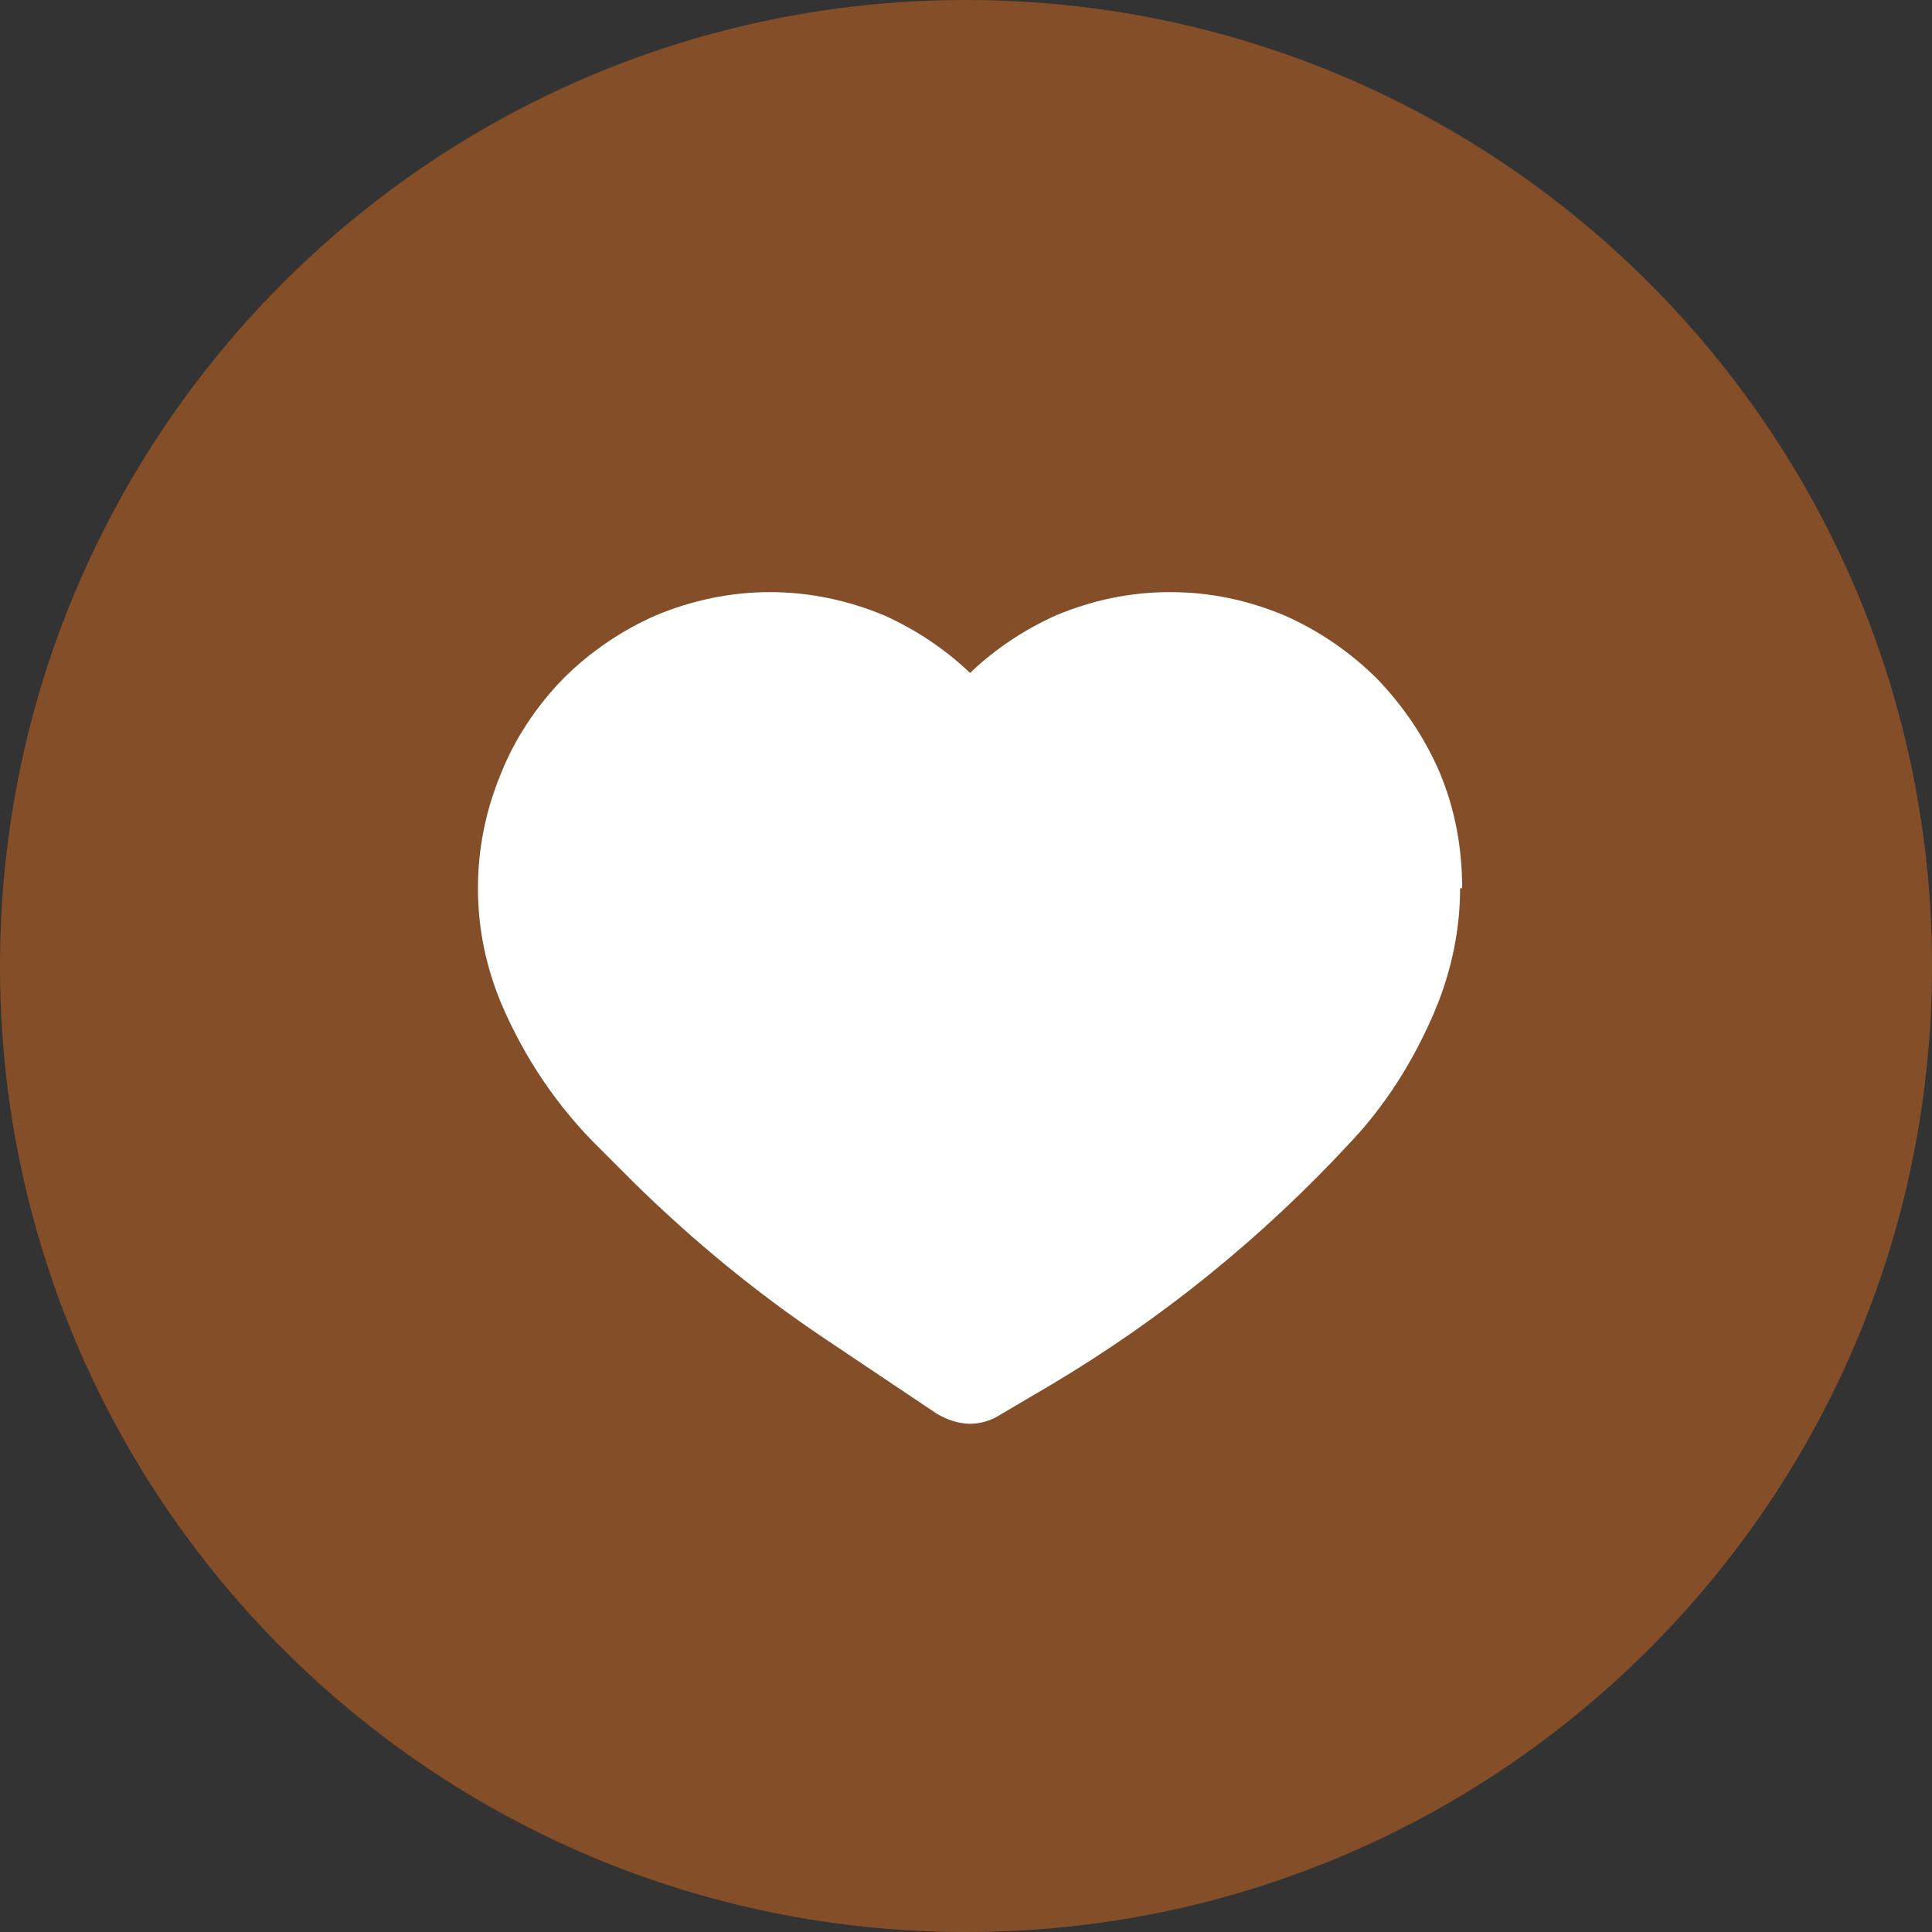 <svg width="31" height="31" viewBox="0 0 31 31" fill="none" xmlns="http://www.w3.org/2000/svg">
<rect x="0" y="0" width="31" height="31" fill="#333333" stroke="none"/>
<g clip-path="url(#clip0_2968_1464)">
<path d="M15.5 31C24.06 31 31 24.06 31 15.5C31 6.94 24.06 0 15.5 0C6.94 0 0 6.94 0 15.5C0 24.06 6.94 31 15.5 31Z" fill="#844F28"/>
<path d="M23.428 14.252C23.428 14.9 23.299 15.516 23.072 16.1C23.039 16.165 23.023 16.23 22.991 16.294C22.666 17.04 22.229 17.738 21.661 18.337C20.25 19.861 18.645 21.159 16.878 22.212L16.051 22.699C15.905 22.796 15.727 22.845 15.565 22.845C15.386 22.845 15.192 22.78 15.03 22.683L13.214 21.466C12.128 20.737 11.106 19.894 10.166 18.97L9.631 18.435C8.95 17.77 8.415 16.975 8.042 16.1C7.799 15.516 7.669 14.9 7.669 14.252C7.669 13.603 7.799 12.987 8.042 12.403C8.269 11.836 8.609 11.333 9.031 10.895C9.469 10.458 9.971 10.117 10.523 9.874C11.106 9.631 11.722 9.501 12.355 9.501C12.987 9.501 13.603 9.631 14.187 9.874C14.689 10.101 15.159 10.409 15.565 10.798C15.97 10.409 16.44 10.101 16.943 9.874C17.527 9.631 18.127 9.501 18.775 9.501C19.424 9.501 20.023 9.631 20.607 9.874C21.159 10.117 21.661 10.458 22.099 10.895C22.52 11.333 22.861 11.836 23.104 12.403C23.347 12.987 23.461 13.603 23.461 14.252" fill="white"/>
</g>
<defs>
<clipPath id="clip0_2968_1464">
<rect width="31" height="31" fill="white"/>
</clipPath>
</defs>
</svg>

